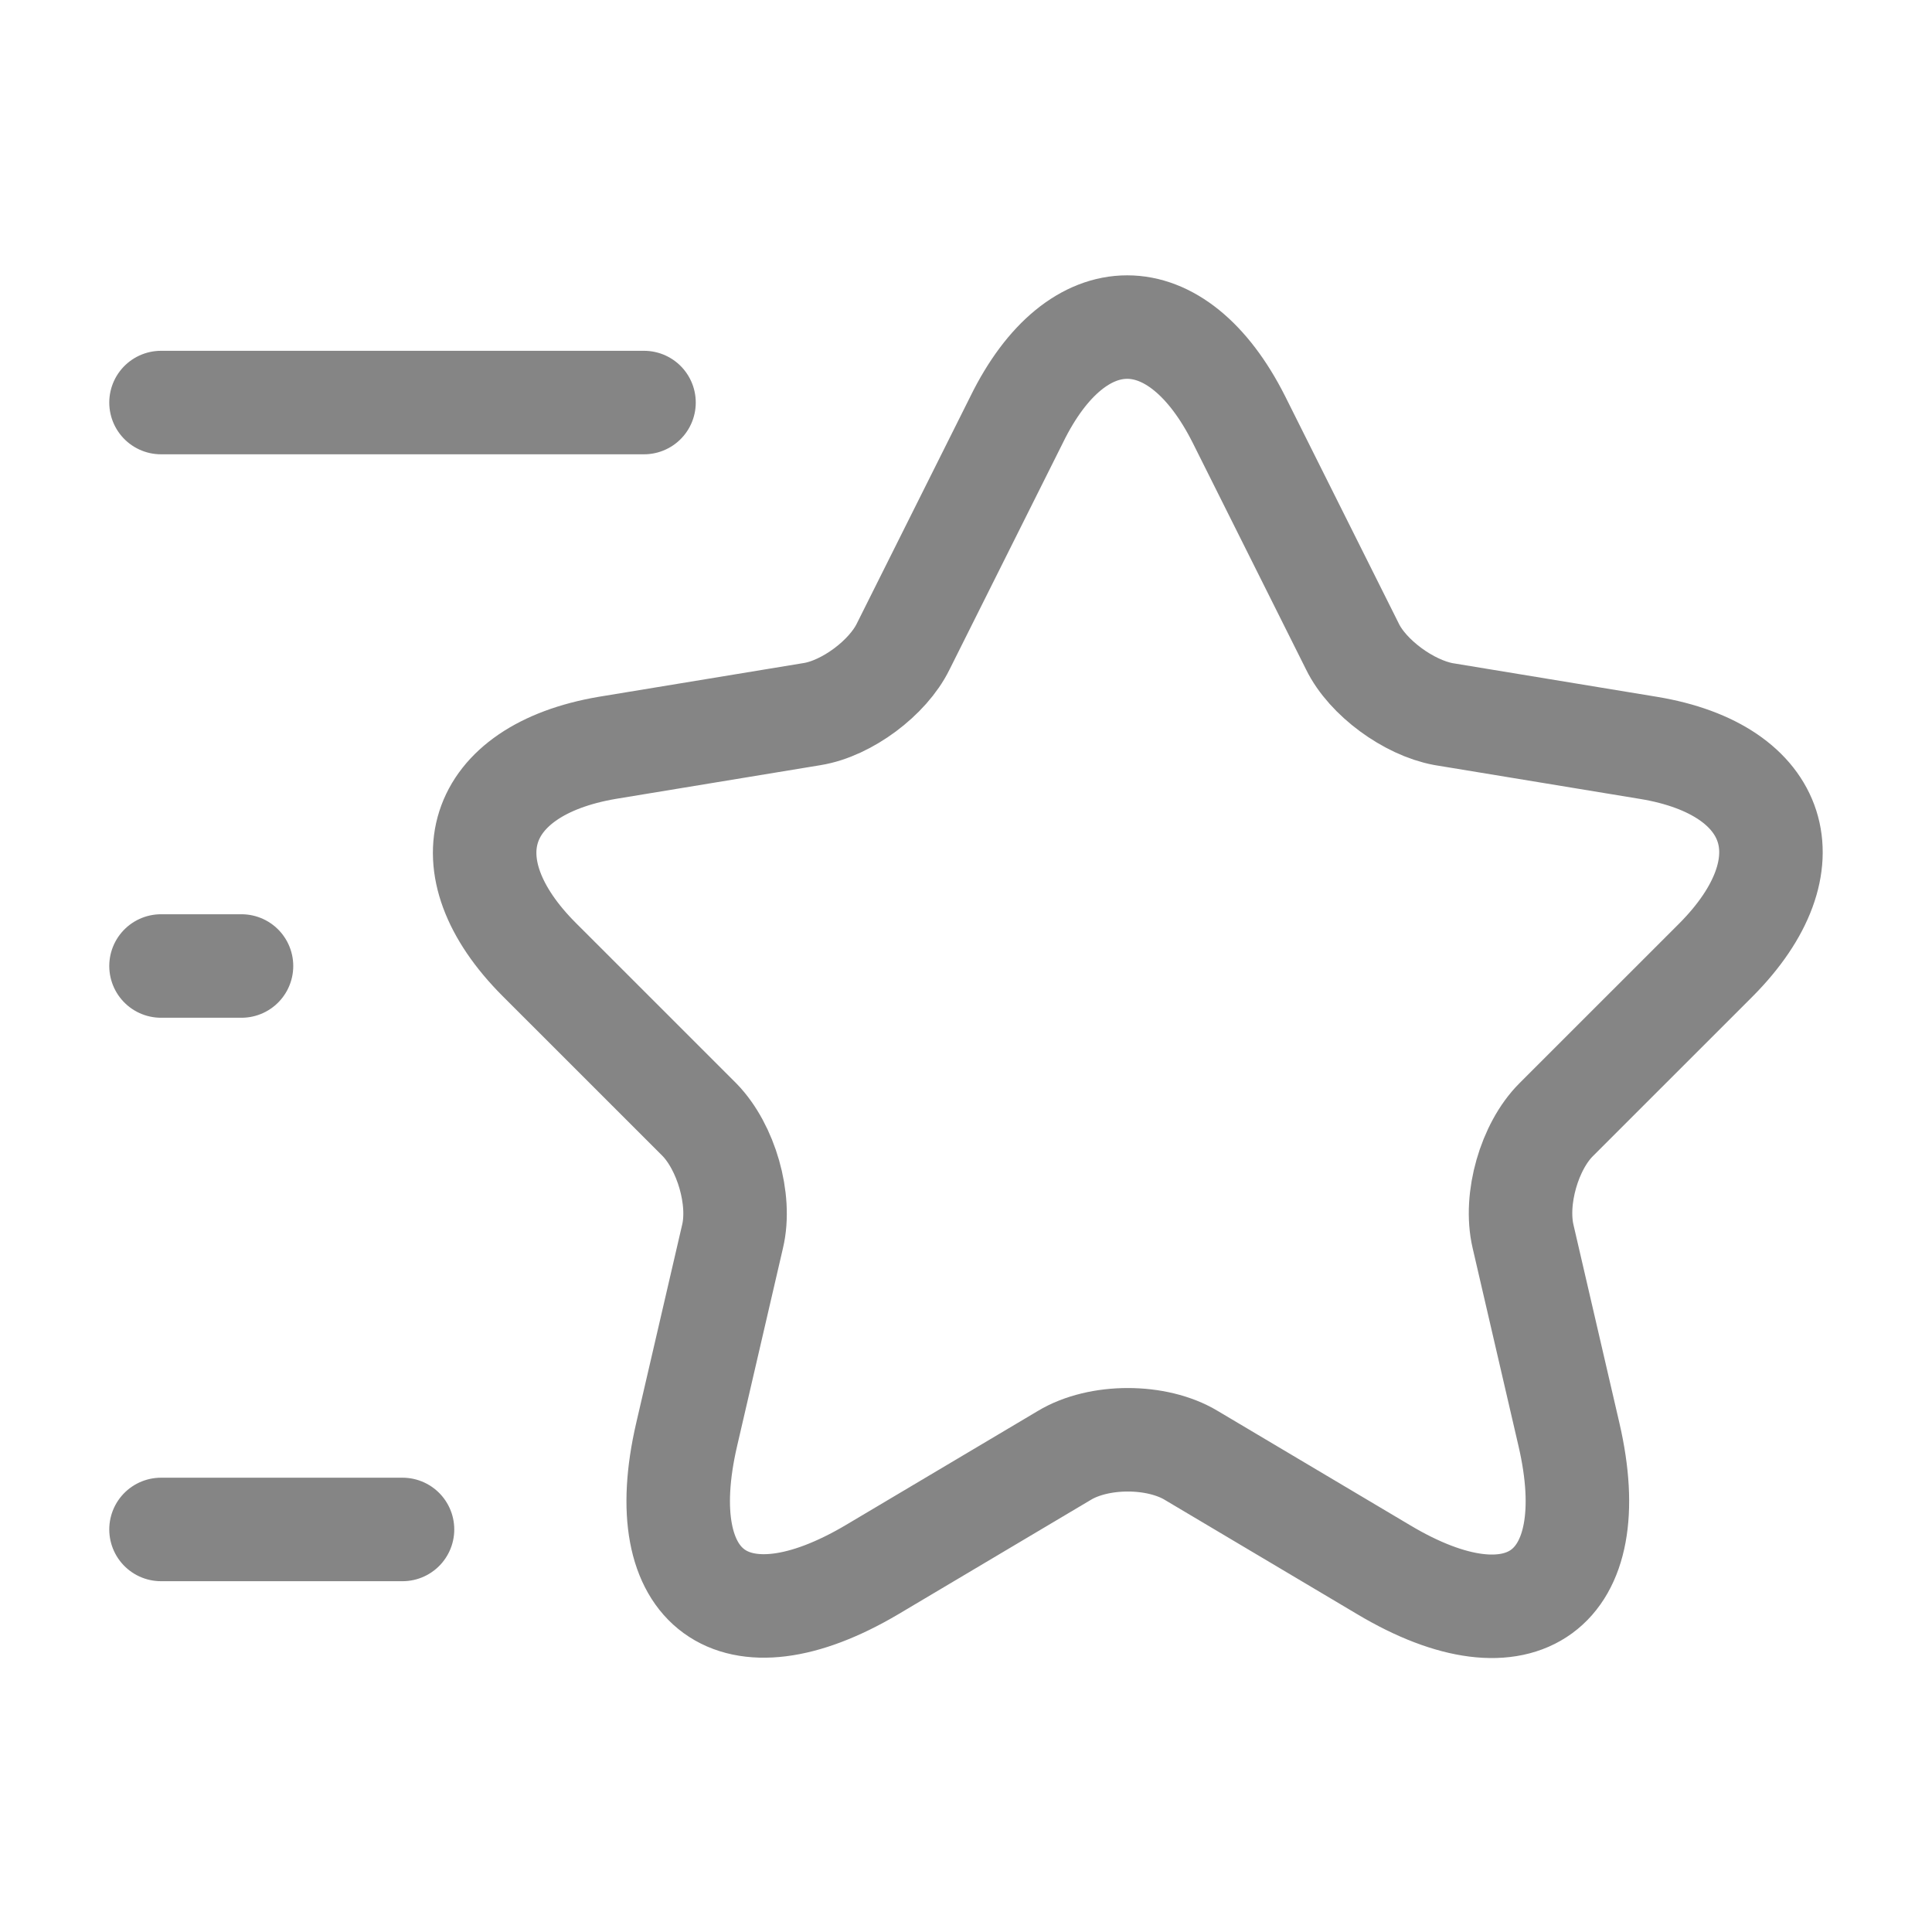 <svg width="56" height="56" viewBox="0 0 56 56" fill="none" xmlns="http://www.w3.org/2000/svg">
<path d="M35.91 12.158L39.2 18.738C39.643 19.648 40.833 20.511 41.837 20.698L47.787 21.678C51.59 22.308 52.477 25.061 49.747 27.815L45.103 32.458C44.333 33.228 43.89 34.745 44.147 35.841L45.477 41.581C46.527 46.108 44.1 47.881 40.11 45.501L34.533 42.188C33.53 41.581 31.85 41.581 30.847 42.188L25.27 45.501C21.28 47.858 18.853 46.108 19.903 41.581L21.233 35.841C21.49 34.768 21.047 33.251 20.277 32.458L15.633 27.815C12.903 25.085 13.79 22.331 17.593 21.678L23.543 20.698C24.547 20.535 25.737 19.648 26.18 18.738L29.47 12.158C31.22 8.588 34.113 8.588 35.91 12.158Z" stroke="#858585" stroke-width="3" stroke-linecap="round" stroke-linejoin="round"/>
<path d="M18.667 11.668H4.667" stroke="#858585" stroke-width="3" stroke-linecap="round" stroke-linejoin="round"/>
<path d="M11.667 44.332H4.667" stroke="#858585" stroke-width="3" stroke-linecap="round" stroke-linejoin="round"/>
<path d="M7 28H4.667" stroke="#858585" stroke-width="3" stroke-linecap="round" stroke-linejoin="round"/>
</svg>
